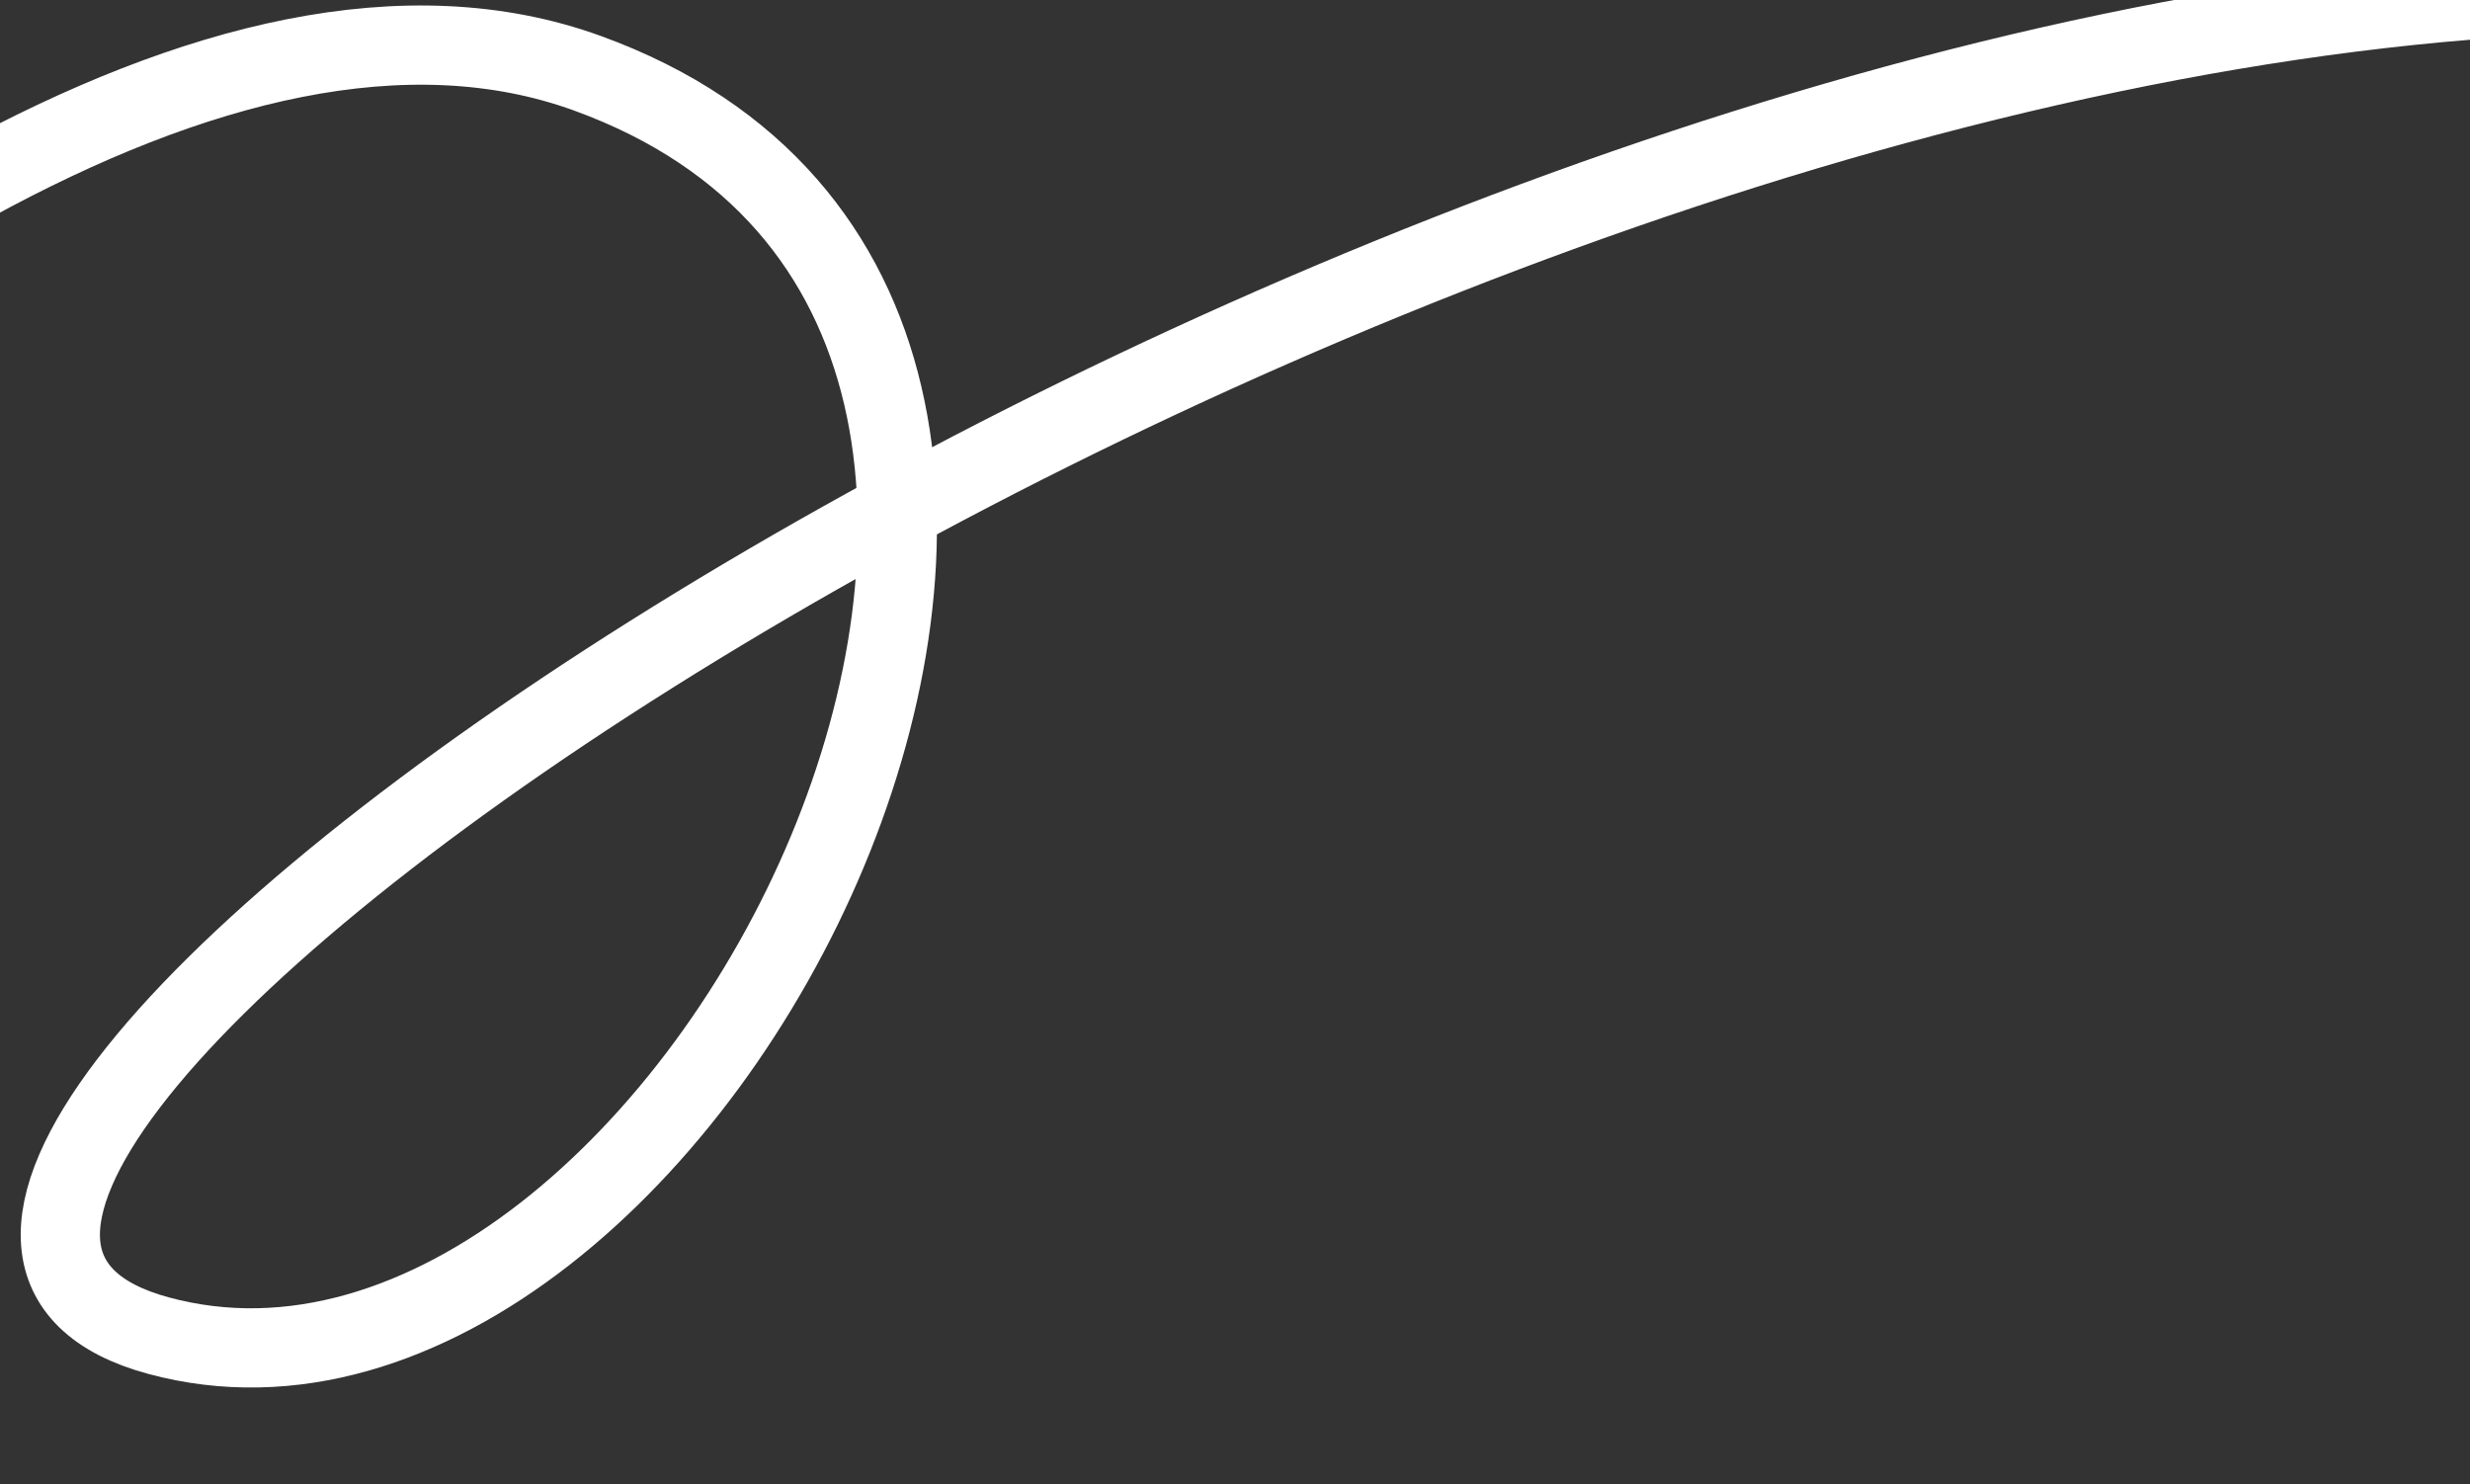 <?xml version="1.0" encoding="UTF-8"?> <svg xmlns="http://www.w3.org/2000/svg" width="1060" height="637" viewBox="0 0 1060 637" fill="none"><rect x="0" y="0" width="1060" height="637" fill="#333333" stroke="none"/> <g clip-path="url(#clip0_2185_164293)"> <path d="M-596 637C-596 637 -59.428 -81.839 252.199 31.471C544.791 137.865 295.413 634.866 67.961 573.159C-149.232 514.28 518.643 43.504 1060 0" stroke="white" stroke-width="34" stroke-miterlimit="10"></path> </g> <defs> <clipPath id="clip0_2185_164293"> <rect width="1060" height="637" fill="white"></rect> </clipPath> </defs> </svg> 